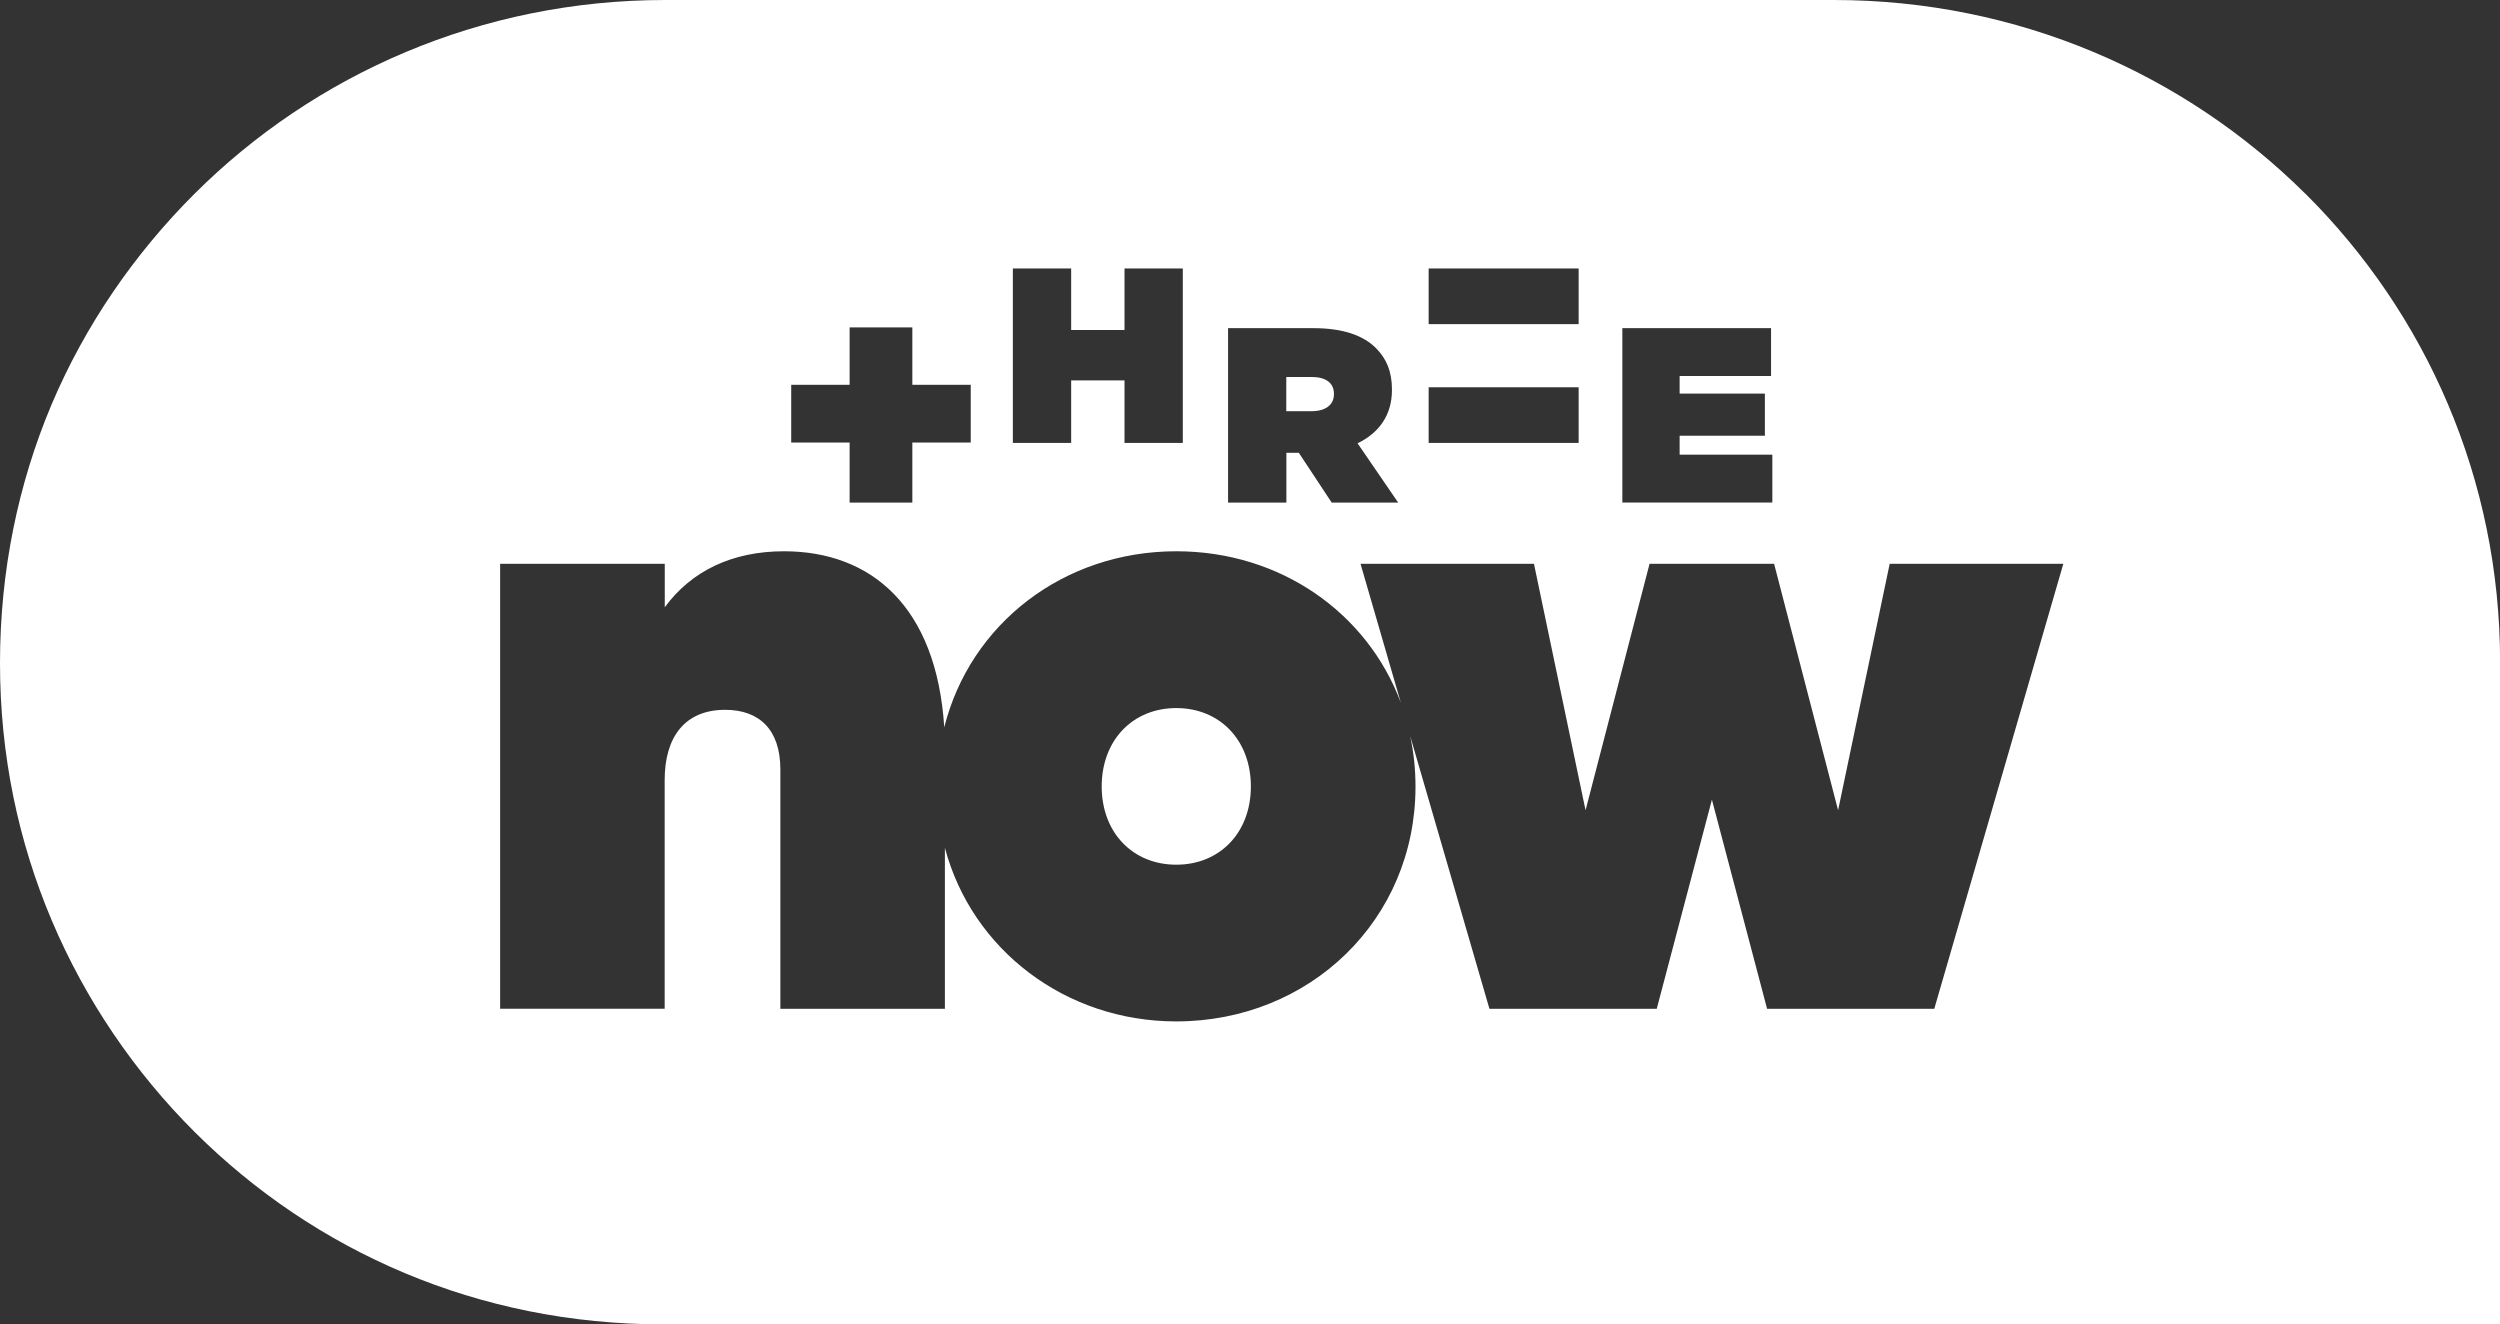 <?xml version="1.0" encoding="UTF-8"?>
<svg id="a" data-name="Layer 1" xmlns="http://www.w3.org/2000/svg" viewBox="0 0 271.83 144">
  <rect x="0" y="0" width="271.83" height="144" fill="#333333" stroke="none"/>
  <path d="m127.9,76.99c-4.73,0-8.11,3.49-8.11,8.52s3.38,8.51,8.11,8.51,8.11-3.48,8.11-8.51-3.38-8.52-8.11-8.52Z" fill="#fff"/>
  <path d="m145.04,42.87v-.06c0-1.22-.95-1.82-2.42-1.82h-2.76v3.72h2.74c1.52,0,2.44-.68,2.44-1.84Z" fill="#fff"/>
  <path d="m250.64,21.04C237.53,8.03,219.4,0,199.38,0h-127.04c-20.01,0-38.15,8.05-51.21,21.09-6.53,6.52-11.88,14.29-15.53,22.91C1.96,52.64,0,62.13,0,72.1s1.98,19.38,5.64,28.01c3.66,8.64,9.02,16.5,15.55,23,13.06,12.99,30.84,20.89,50.86,20.89h199.79v-72c0-19.94-8.08-37.94-21.19-50.96Zm-74.24,14.64h16.17v5.2h-9.94v1.92h9.27v4.58h-9.27v2.06h10.08v5.2h-16.31v-18.97Zm-21.06-6.49h16.31v6.05h-16.31v-6.05Zm0,12.92h16.31v6.05h-16.31v-6.05Zm-21.82-6.43h9.26c3.36,0,5.5.84,6.83,2.17,1.14,1.14,1.74,2.54,1.74,4.5v.05h0c0,2.77-1.44,4.69-3.74,5.8l4.42,6.45h-7.23l-3.58-5.42h-1.35v5.42h-6.34v-18.97Zm-23.39-6.49h6.34v6.69h5.8v-6.69h6.34v18.97h-6.34v-6.8h-5.8v6.8h-6.34v-18.97Zm-24.1,12.65h6.35v-6.24h6.82v6.24h6.35v6.28h-6.35v6.53h-6.82v-6.53h-6.35v-6.28Zm124.3,67.85h-18.19l-6-22.74-6,22.74h-18.19l-8.62-29.67c.39,1.81.58,3.65.58,5.5,0,14.51-11.51,25.54-26.02,25.54-12.02,0-22.2-7.78-25.15-18.87v17.5h-17.89v-26.03c0-4.36-2.32-6.48-6-6.48-4.35,0-6.58,2.91-6.58,7.64v24.86h-17.89v-48.38h17.9v4.73c2.9-3.96,7.35-6.09,12.96-6.09,9.46,0,16.59,5.98,17.43,19.14,2.82-11.23,12.95-19.14,25.24-19.14,11.29,0,20.76,6.67,24.41,16.48l-4.39-15.12h18.86l5.61,26.8,6.96-26.8h13.54l6.96,26.8,5.61-26.8h0s18.88,0,18.88,0l-14.03,48.38Z" fill="#fff"/>
</svg>